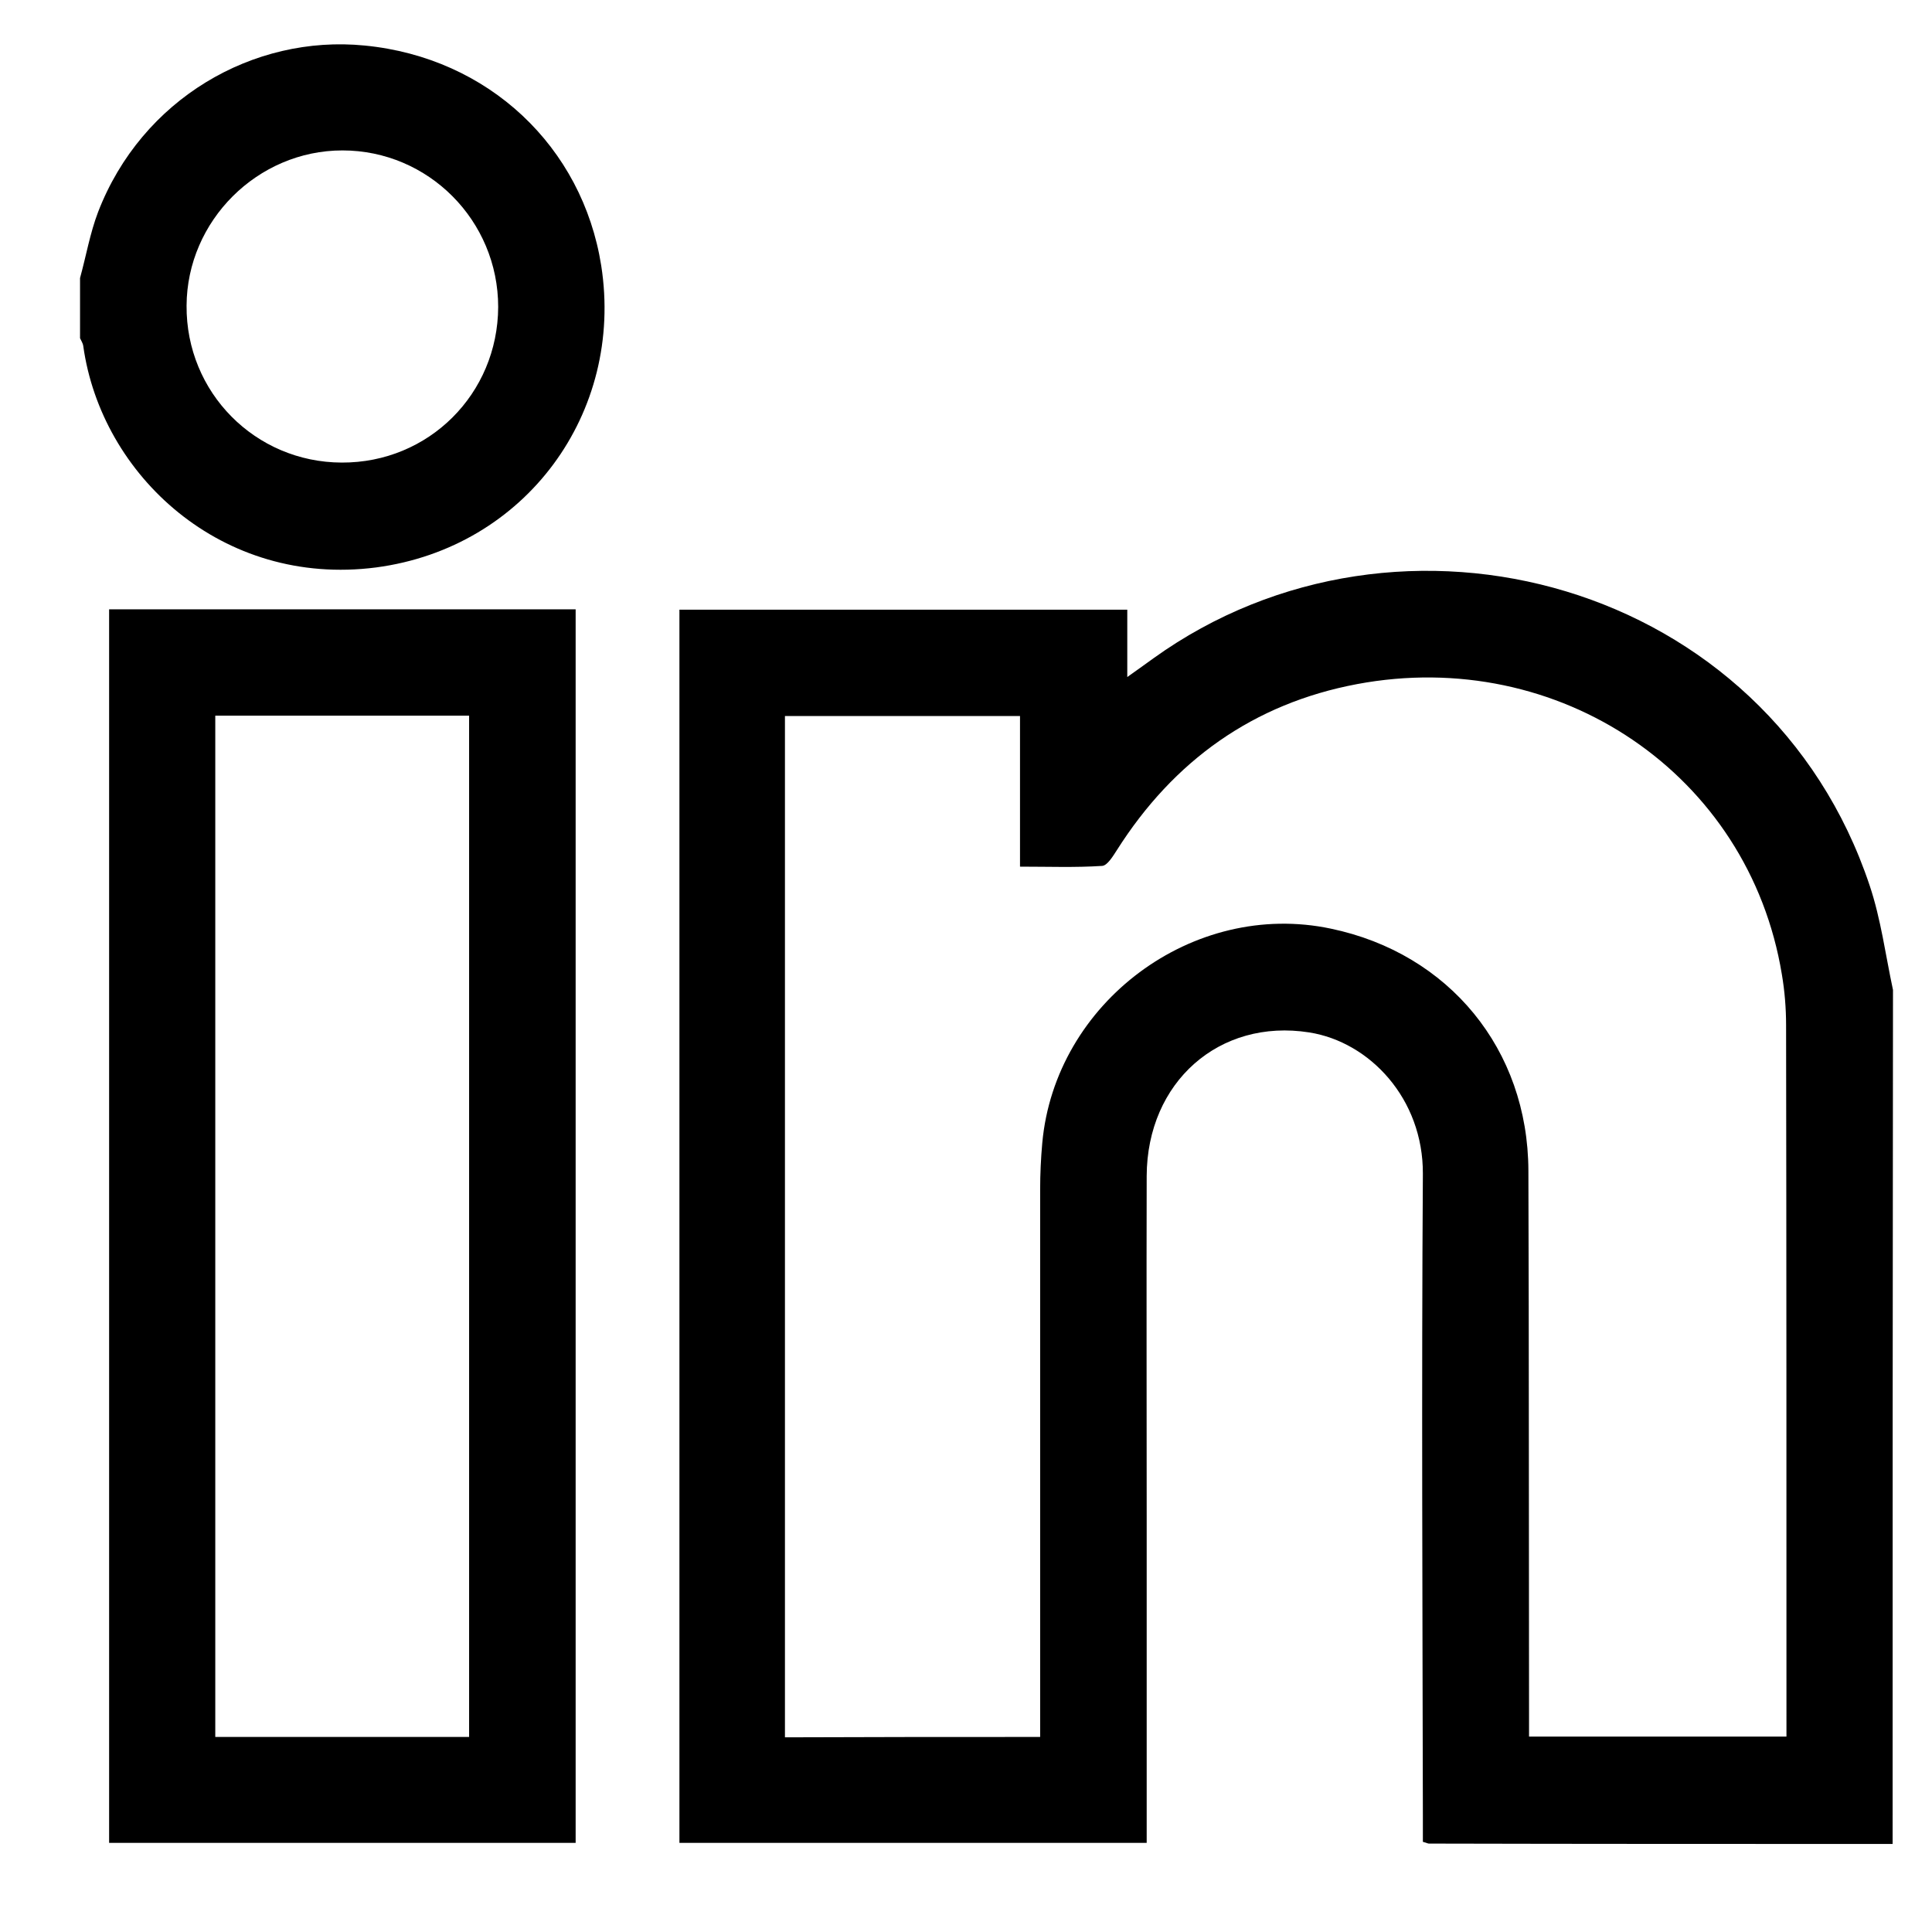 <svg width="21" height="21" viewBox="0 0 21 21" fill="none" xmlns="http://www.w3.org/2000/svg">
<g clip-path="url(#clip0_3110_26)">
<path d="M20.572 20.043C18.891 20.043 17.213 20.043 15.531 20.039C15.52 20.039 15.508 20.031 15.466 20.02C15.466 19.927 15.466 19.827 15.466 19.727C15.462 17.404 15.451 15.082 15.466 12.759C15.47 11.943 14.889 11.326 14.231 11.222C13.253 11.068 12.468 11.762 12.464 12.782C12.461 14.015 12.464 15.247 12.464 16.48C12.464 17.589 12.464 18.699 12.464 19.812C12.464 19.881 12.464 19.95 12.464 20.031C10.764 20.031 9.082 20.031 7.385 20.031C7.385 15.567 7.385 11.103 7.385 6.627C9.001 6.627 10.617 6.627 12.253 6.627C12.253 6.858 12.253 7.089 12.253 7.359C12.368 7.278 12.453 7.216 12.538 7.155C15.22 5.229 19.218 6.319 20.322 9.624C20.445 9.99 20.495 10.383 20.576 10.76C20.572 13.857 20.572 16.95 20.572 20.043ZM11.306 18.88C11.306 18.791 11.306 18.714 11.306 18.641C11.306 16.734 11.306 14.828 11.306 12.925C11.306 12.759 11.314 12.59 11.329 12.424C11.468 10.895 12.969 9.778 14.466 10.094C15.751 10.363 16.609 11.407 16.613 12.725C16.62 14.689 16.617 16.653 16.62 18.614C16.62 18.702 16.62 18.791 16.62 18.876C17.567 18.876 18.487 18.876 19.418 18.876C19.418 18.81 19.418 18.76 19.418 18.71C19.418 16.187 19.418 13.664 19.414 11.145C19.414 10.96 19.399 10.772 19.368 10.591C19.01 8.414 16.944 7.024 14.75 7.436C13.623 7.648 12.757 8.268 12.141 9.239C12.099 9.304 12.037 9.408 11.98 9.412C11.687 9.431 11.399 9.42 11.087 9.42C11.087 8.853 11.087 8.318 11.087 7.783C10.221 7.783 9.378 7.783 8.532 7.783C8.532 11.488 8.532 15.182 8.532 18.884C9.455 18.88 10.367 18.88 11.306 18.88Z" fill="black"/>
<path d="M0.87 3.022C0.936 2.783 0.978 2.536 1.066 2.305C1.54 1.076 2.752 0.375 3.964 0.495C5.311 0.626 6.331 1.596 6.535 2.887C6.785 4.485 5.715 5.953 4.087 6.168C2.413 6.384 1.101 5.167 0.905 3.761C0.901 3.73 0.882 3.703 0.87 3.676C0.87 3.457 0.87 3.241 0.87 3.022ZM3.714 5.028C4.66 5.032 5.411 4.281 5.415 3.337C5.415 2.398 4.657 1.635 3.722 1.635C2.798 1.635 2.032 2.401 2.028 3.322C2.021 4.266 2.775 5.025 3.714 5.028Z" fill="black"/>
<path d="M6.257 6.623C6.257 11.099 6.257 15.559 6.257 20.031C4.564 20.031 2.879 20.031 1.186 20.031C1.186 15.563 1.186 11.099 1.186 6.623C2.871 6.623 4.553 6.623 6.257 6.623ZM5.099 18.88C5.099 15.17 5.099 11.476 5.099 7.779C4.172 7.779 3.26 7.779 2.34 7.779C2.34 11.484 2.34 15.178 2.34 18.88C3.264 18.88 4.172 18.88 5.099 18.88Z" fill="black"/>
</g>
<defs>
<clipPath id="clip0_3110_26">
<rect width="19.702" height="19.563" fill="white" transform="translate(0.87 0.48)"/>
</clipPath>
</defs>
</svg>
